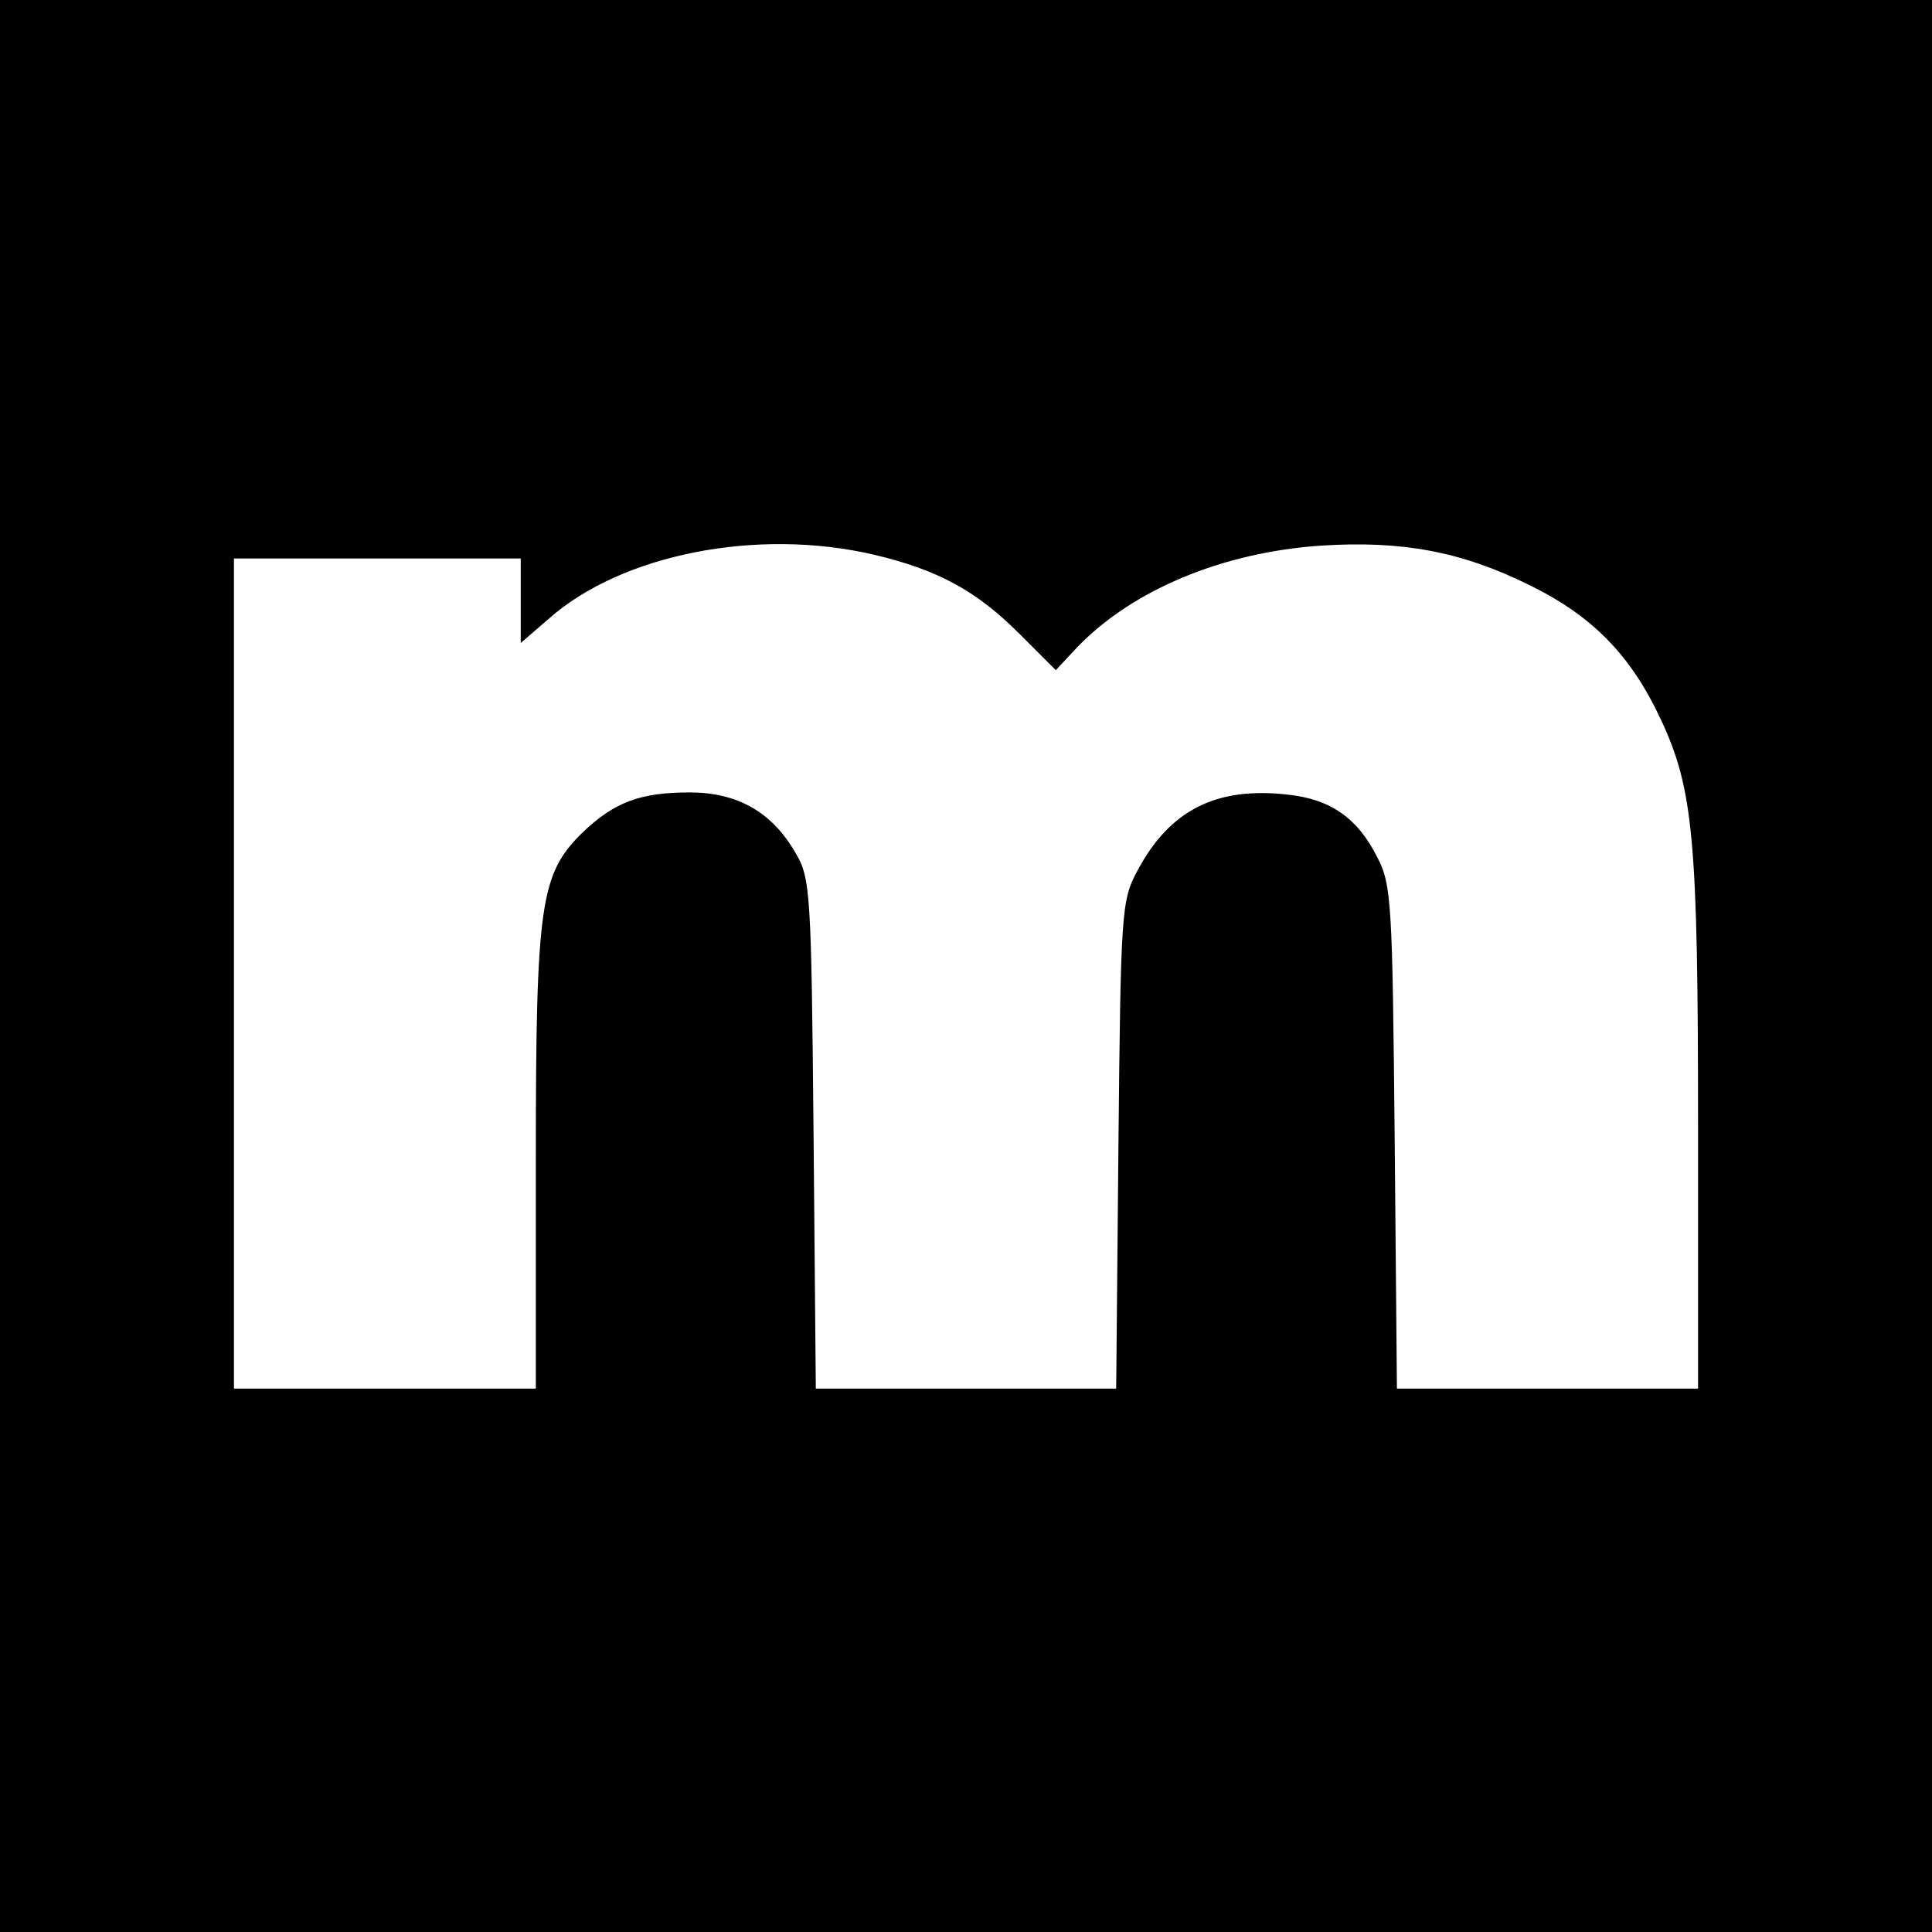<?xml version="1.0" standalone="no"?>
<!DOCTYPE svg PUBLIC "-//W3C//DTD SVG 20010904//EN"
 "http://www.w3.org/TR/2001/REC-SVG-20010904/DTD/svg10.dtd">
<svg version="1.0" xmlns="http://www.w3.org/2000/svg"
 width="256pt" height="256pt" viewBox="0 0 256 256"
 preserveAspectRatio="xMidYMid meet">
<g transform="translate(0,256) scale(0.1,-0.1)"
fill="#000000" stroke="none">
<path d="M0 1280 l0 -1280 1280 0 1280 0 0 1280 0 1280 -1280 0 -1280 0 0
-1280z m1158 545 c85 -20 136 -48 193 -105 l48 -48 28 30 c73 76 192 126 323
135 108 7 187 -8 276 -52 84 -41 135 -93 175 -179 43 -92 49 -160 49 -538 l0
-348 -199 0 -200 0 -3 333 c-3 309 -4 335 -23 371 -26 52 -62 77 -118 83 -95
11 -157 -20 -200 -101 -21 -39 -22 -53 -25 -363 l-3 -323 -199 0 -199 0 -3
338 c-3 319 -4 339 -24 372 -31 54 -77 80 -140 80 -66 0 -100 -13 -142 -53
-56 -55 -62 -93 -62 -434 l0 -303 -200 0 -200 0 0 550 0 550 190 0 190 0 0
-56 0 -56 37 32 c97 86 277 121 431 85z"/>
</g>
</svg>
